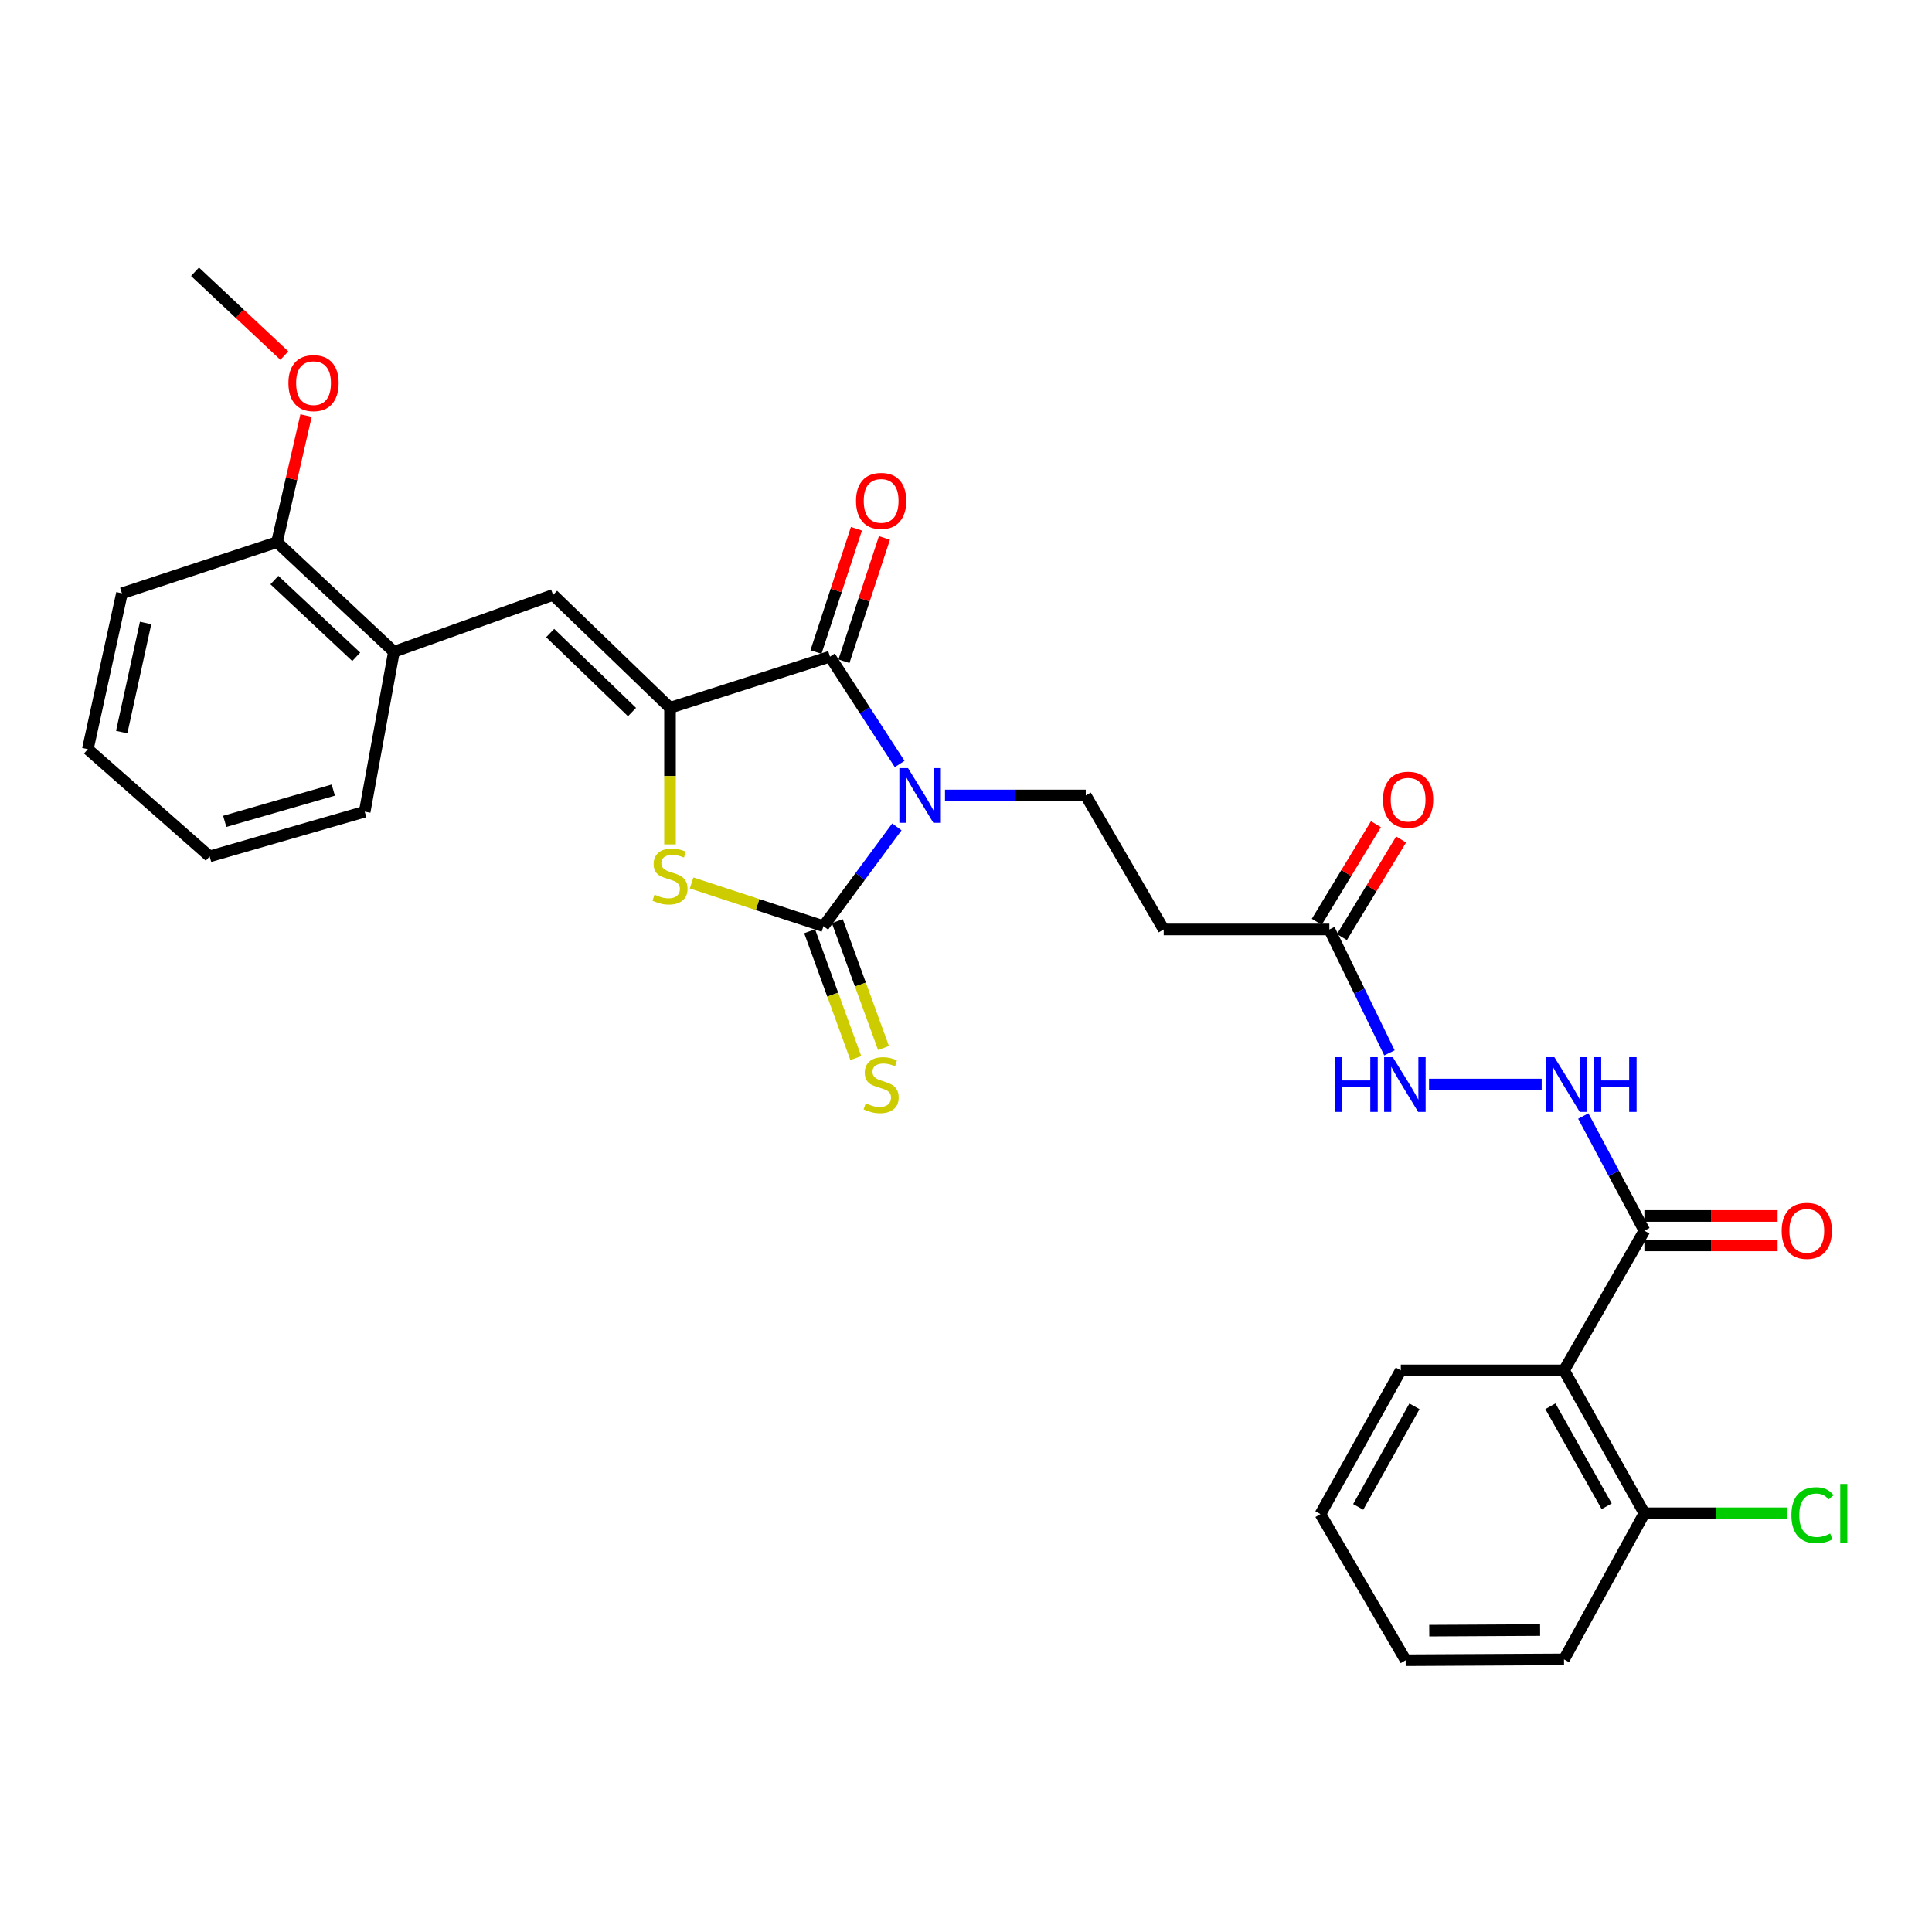 <?xml version='1.0' encoding='iso-8859-1'?>
<svg version='1.1' baseProfile='full'
              xmlns='http://www.w3.org/2000/svg'
                      xmlns:rdkit='http://www.rdkit.org/xml'
                      xmlns:xlink='http://www.w3.org/1999/xlink'
                  xml:space='preserve'
width='1000px' height='1000px' viewBox='0 0 1000 1000'>
<!-- END OF HEADER -->
<rect style='opacity:1.0;fill:#FFFFFF;stroke:none' width='1000' height='1000' x='0' y='0'> </rect>
<path class='bond-0' d='M 464.227,427.997 L 445.228,453.698' style='fill:none;fill-rule:evenodd;stroke:#0000FF;stroke-width:6px;stroke-linecap:butt;stroke-linejoin:miter;stroke-opacity:1' />
<path class='bond-0' d='M 445.228,453.698 L 426.229,479.399' style='fill:none;fill-rule:evenodd;stroke:#000000;stroke-width:6px;stroke-linecap:butt;stroke-linejoin:miter;stroke-opacity:1' />
<path class='bond-2' d='M 465.665,395.431 L 447.629,367.653' style='fill:none;fill-rule:evenodd;stroke:#0000FF;stroke-width:6px;stroke-linecap:butt;stroke-linejoin:miter;stroke-opacity:1' />
<path class='bond-2' d='M 447.629,367.653 L 429.592,339.875' style='fill:none;fill-rule:evenodd;stroke:#000000;stroke-width:6px;stroke-linecap:butt;stroke-linejoin:miter;stroke-opacity:1' />
<path class='bond-7' d='M 489.134,411.733 L 525.563,411.733' style='fill:none;fill-rule:evenodd;stroke:#0000FF;stroke-width:6px;stroke-linecap:butt;stroke-linejoin:miter;stroke-opacity:1' />
<path class='bond-7' d='M 525.563,411.733 L 561.992,411.733' style='fill:none;fill-rule:evenodd;stroke:#000000;stroke-width:6px;stroke-linecap:butt;stroke-linejoin:miter;stroke-opacity:1' />
<path class='bond-3' d='M 426.229,479.399 L 392.099,468.21' style='fill:none;fill-rule:evenodd;stroke:#000000;stroke-width:6px;stroke-linecap:butt;stroke-linejoin:miter;stroke-opacity:1' />
<path class='bond-3' d='M 392.099,468.21 L 357.968,457.021' style='fill:none;fill-rule:evenodd;stroke:#CCCC00;stroke-width:6px;stroke-linecap:butt;stroke-linejoin:miter;stroke-opacity:1' />
<path class='bond-9' d='M 419.066,482.008 L 431.023,514.836' style='fill:none;fill-rule:evenodd;stroke:#000000;stroke-width:6px;stroke-linecap:butt;stroke-linejoin:miter;stroke-opacity:1' />
<path class='bond-9' d='M 431.023,514.836 L 442.98,547.663' style='fill:none;fill-rule:evenodd;stroke:#CCCC00;stroke-width:6px;stroke-linecap:butt;stroke-linejoin:miter;stroke-opacity:1' />
<path class='bond-9' d='M 433.393,476.79 L 445.35,509.617' style='fill:none;fill-rule:evenodd;stroke:#000000;stroke-width:6px;stroke-linecap:butt;stroke-linejoin:miter;stroke-opacity:1' />
<path class='bond-9' d='M 445.35,509.617 L 457.307,542.445' style='fill:none;fill-rule:evenodd;stroke:#CCCC00;stroke-width:6px;stroke-linecap:butt;stroke-linejoin:miter;stroke-opacity:1' />
<path class='bond-1' d='M 346.798,366.346 L 429.592,339.875' style='fill:none;fill-rule:evenodd;stroke:#000000;stroke-width:6px;stroke-linecap:butt;stroke-linejoin:miter;stroke-opacity:1' />
<path class='bond-4' d='M 346.798,366.346 L 286.273,307.931' style='fill:none;fill-rule:evenodd;stroke:#000000;stroke-width:6px;stroke-linecap:butt;stroke-linejoin:miter;stroke-opacity:1' />
<path class='bond-4' d='M 327.13,368.555 L 284.763,327.665' style='fill:none;fill-rule:evenodd;stroke:#000000;stroke-width:6px;stroke-linecap:butt;stroke-linejoin:miter;stroke-opacity:1' />
<path class='bond-30' d='M 346.798,366.346 L 346.798,401.705' style='fill:none;fill-rule:evenodd;stroke:#000000;stroke-width:6px;stroke-linecap:butt;stroke-linejoin:miter;stroke-opacity:1' />
<path class='bond-30' d='M 346.798,401.705 L 346.798,437.064' style='fill:none;fill-rule:evenodd;stroke:#CCCC00;stroke-width:6px;stroke-linecap:butt;stroke-linejoin:miter;stroke-opacity:1' />
<path class='bond-14' d='M 436.836,342.253 L 447.309,310.347' style='fill:none;fill-rule:evenodd;stroke:#000000;stroke-width:6px;stroke-linecap:butt;stroke-linejoin:miter;stroke-opacity:1' />
<path class='bond-14' d='M 447.309,310.347 L 457.782,278.442' style='fill:none;fill-rule:evenodd;stroke:#FF0000;stroke-width:6px;stroke-linecap:butt;stroke-linejoin:miter;stroke-opacity:1' />
<path class='bond-14' d='M 422.349,337.497 L 432.822,305.592' style='fill:none;fill-rule:evenodd;stroke:#000000;stroke-width:6px;stroke-linecap:butt;stroke-linejoin:miter;stroke-opacity:1' />
<path class='bond-14' d='M 432.822,305.592 L 443.295,273.687' style='fill:none;fill-rule:evenodd;stroke:#FF0000;stroke-width:6px;stroke-linecap:butt;stroke-linejoin:miter;stroke-opacity:1' />
<path class='bond-12' d='M 286.273,307.931 L 203.894,337.35' style='fill:none;fill-rule:evenodd;stroke:#000000;stroke-width:6px;stroke-linecap:butt;stroke-linejoin:miter;stroke-opacity:1' />
<path class='bond-5' d='M 809.529,709.307 L 851.138,637' style='fill:none;fill-rule:evenodd;stroke:#000000;stroke-width:6px;stroke-linecap:butt;stroke-linejoin:miter;stroke-opacity:1' />
<path class='bond-15' d='M 809.529,709.307 L 851.138,783.275' style='fill:none;fill-rule:evenodd;stroke:#000000;stroke-width:6px;stroke-linecap:butt;stroke-linejoin:miter;stroke-opacity:1' />
<path class='bond-15' d='M 802.481,727.878 L 831.607,779.655' style='fill:none;fill-rule:evenodd;stroke:#000000;stroke-width:6px;stroke-linecap:butt;stroke-linejoin:miter;stroke-opacity:1' />
<path class='bond-20' d='M 809.529,709.307 L 725.057,709.307' style='fill:none;fill-rule:evenodd;stroke:#000000;stroke-width:6px;stroke-linecap:butt;stroke-linejoin:miter;stroke-opacity:1' />
<path class='bond-6' d='M 851.138,637 L 835.315,607.329' style='fill:none;fill-rule:evenodd;stroke:#000000;stroke-width:6px;stroke-linecap:butt;stroke-linejoin:miter;stroke-opacity:1' />
<path class='bond-6' d='M 835.315,607.329 L 819.493,577.658' style='fill:none;fill-rule:evenodd;stroke:#0000FF;stroke-width:6px;stroke-linecap:butt;stroke-linejoin:miter;stroke-opacity:1' />
<path class='bond-16' d='M 851.138,644.623 L 885.615,644.623' style='fill:none;fill-rule:evenodd;stroke:#000000;stroke-width:6px;stroke-linecap:butt;stroke-linejoin:miter;stroke-opacity:1' />
<path class='bond-16' d='M 885.615,644.623 L 920.093,644.623' style='fill:none;fill-rule:evenodd;stroke:#FF0000;stroke-width:6px;stroke-linecap:butt;stroke-linejoin:miter;stroke-opacity:1' />
<path class='bond-16' d='M 851.138,629.376 L 885.615,629.376' style='fill:none;fill-rule:evenodd;stroke:#000000;stroke-width:6px;stroke-linecap:butt;stroke-linejoin:miter;stroke-opacity:1' />
<path class='bond-16' d='M 885.615,629.376 L 920.093,629.376' style='fill:none;fill-rule:evenodd;stroke:#FF0000;stroke-width:6px;stroke-linecap:butt;stroke-linejoin:miter;stroke-opacity:1' />
<path class='bond-10' d='M 561.992,411.733 L 602.331,481.085' style='fill:none;fill-rule:evenodd;stroke:#000000;stroke-width:6px;stroke-linecap:butt;stroke-linejoin:miter;stroke-opacity:1' />
<path class='bond-8' d='M 797.969,561.355 L 739.676,561.355' style='fill:none;fill-rule:evenodd;stroke:#0000FF;stroke-width:6px;stroke-linecap:butt;stroke-linejoin:miter;stroke-opacity:1' />
<path class='bond-11' d='M 602.331,481.085 L 688.073,481.085' style='fill:none;fill-rule:evenodd;stroke:#000000;stroke-width:6px;stroke-linecap:butt;stroke-linejoin:miter;stroke-opacity:1' />
<path class='bond-13' d='M 688.073,481.085 L 703.628,513.024' style='fill:none;fill-rule:evenodd;stroke:#000000;stroke-width:6px;stroke-linecap:butt;stroke-linejoin:miter;stroke-opacity:1' />
<path class='bond-13' d='M 703.628,513.024 L 719.183,544.963' style='fill:none;fill-rule:evenodd;stroke:#0000FF;stroke-width:6px;stroke-linecap:butt;stroke-linejoin:miter;stroke-opacity:1' />
<path class='bond-18' d='M 694.592,485.037 L 709.907,459.779' style='fill:none;fill-rule:evenodd;stroke:#000000;stroke-width:6px;stroke-linecap:butt;stroke-linejoin:miter;stroke-opacity:1' />
<path class='bond-18' d='M 709.907,459.779 L 725.221,434.521' style='fill:none;fill-rule:evenodd;stroke:#FF0000;stroke-width:6px;stroke-linecap:butt;stroke-linejoin:miter;stroke-opacity:1' />
<path class='bond-18' d='M 681.554,477.132 L 696.869,451.874' style='fill:none;fill-rule:evenodd;stroke:#000000;stroke-width:6px;stroke-linecap:butt;stroke-linejoin:miter;stroke-opacity:1' />
<path class='bond-18' d='M 696.869,451.874 L 712.183,426.616' style='fill:none;fill-rule:evenodd;stroke:#FF0000;stroke-width:6px;stroke-linecap:butt;stroke-linejoin:miter;stroke-opacity:1' />
<path class='bond-17' d='M 203.894,337.35 L 143.386,280.604' style='fill:none;fill-rule:evenodd;stroke:#000000;stroke-width:6px;stroke-linecap:butt;stroke-linejoin:miter;stroke-opacity:1' />
<path class='bond-17' d='M 184.387,339.96 L 142.032,300.238' style='fill:none;fill-rule:evenodd;stroke:#000000;stroke-width:6px;stroke-linecap:butt;stroke-linejoin:miter;stroke-opacity:1' />
<path class='bond-22' d='M 203.894,337.35 L 188.774,420.128' style='fill:none;fill-rule:evenodd;stroke:#000000;stroke-width:6px;stroke-linecap:butt;stroke-linejoin:miter;stroke-opacity:1' />
<path class='bond-19' d='M 851.138,783.275 L 888.097,783.275' style='fill:none;fill-rule:evenodd;stroke:#000000;stroke-width:6px;stroke-linecap:butt;stroke-linejoin:miter;stroke-opacity:1' />
<path class='bond-19' d='M 888.097,783.275 L 925.055,783.275' style='fill:none;fill-rule:evenodd;stroke:#00CC00;stroke-width:6px;stroke-linecap:butt;stroke-linejoin:miter;stroke-opacity:1' />
<path class='bond-23' d='M 851.138,783.275 L 809.529,858.903' style='fill:none;fill-rule:evenodd;stroke:#000000;stroke-width:6px;stroke-linecap:butt;stroke-linejoin:miter;stroke-opacity:1' />
<path class='bond-21' d='M 143.386,280.604 L 150.9,247.851' style='fill:none;fill-rule:evenodd;stroke:#000000;stroke-width:6px;stroke-linecap:butt;stroke-linejoin:miter;stroke-opacity:1' />
<path class='bond-21' d='M 150.9,247.851 L 158.414,215.098' style='fill:none;fill-rule:evenodd;stroke:#FF0000;stroke-width:6px;stroke-linecap:butt;stroke-linejoin:miter;stroke-opacity:1' />
<path class='bond-24' d='M 143.386,280.604 L 63.116,307.092' style='fill:none;fill-rule:evenodd;stroke:#000000;stroke-width:6px;stroke-linecap:butt;stroke-linejoin:miter;stroke-opacity:1' />
<path class='bond-26' d='M 725.057,709.307 L 683.456,783.682' style='fill:none;fill-rule:evenodd;stroke:#000000;stroke-width:6px;stroke-linecap:butt;stroke-linejoin:miter;stroke-opacity:1' />
<path class='bond-26' d='M 732.124,727.907 L 703.004,779.969' style='fill:none;fill-rule:evenodd;stroke:#000000;stroke-width:6px;stroke-linecap:butt;stroke-linejoin:miter;stroke-opacity:1' />
<path class='bond-25' d='M 147.182,184.054 L 124.06,162.359' style='fill:none;fill-rule:evenodd;stroke:#FF0000;stroke-width:6px;stroke-linecap:butt;stroke-linejoin:miter;stroke-opacity:1' />
<path class='bond-25' d='M 124.06,162.359 L 100.939,140.665' style='fill:none;fill-rule:evenodd;stroke:#000000;stroke-width:6px;stroke-linecap:butt;stroke-linejoin:miter;stroke-opacity:1' />
<path class='bond-27' d='M 188.774,420.128 L 108.503,443.262' style='fill:none;fill-rule:evenodd;stroke:#000000;stroke-width:6px;stroke-linecap:butt;stroke-linejoin:miter;stroke-opacity:1' />
<path class='bond-27' d='M 172.51,408.947 L 116.321,425.141' style='fill:none;fill-rule:evenodd;stroke:#000000;stroke-width:6px;stroke-linecap:butt;stroke-linejoin:miter;stroke-opacity:1' />
<path class='bond-32' d='M 809.529,858.903 L 727.573,859.335' style='fill:none;fill-rule:evenodd;stroke:#000000;stroke-width:6px;stroke-linecap:butt;stroke-linejoin:miter;stroke-opacity:1' />
<path class='bond-32' d='M 797.155,843.721 L 739.786,844.023' style='fill:none;fill-rule:evenodd;stroke:#000000;stroke-width:6px;stroke-linecap:butt;stroke-linejoin:miter;stroke-opacity:1' />
<path class='bond-31' d='M 63.116,307.092 L 45.455,387.769' style='fill:none;fill-rule:evenodd;stroke:#000000;stroke-width:6px;stroke-linecap:butt;stroke-linejoin:miter;stroke-opacity:1' />
<path class='bond-31' d='M 75.362,322.455 L 62.999,378.928' style='fill:none;fill-rule:evenodd;stroke:#000000;stroke-width:6px;stroke-linecap:butt;stroke-linejoin:miter;stroke-opacity:1' />
<path class='bond-29' d='M 683.456,783.682 L 727.573,859.335' style='fill:none;fill-rule:evenodd;stroke:#000000;stroke-width:6px;stroke-linecap:butt;stroke-linejoin:miter;stroke-opacity:1' />
<path class='bond-28' d='M 108.503,443.262 L 45.455,387.769' style='fill:none;fill-rule:evenodd;stroke:#000000;stroke-width:6px;stroke-linecap:butt;stroke-linejoin:miter;stroke-opacity:1' />
<path  class='atom-0' d='M 469.99 397.573
L 479.27 412.573
Q 480.19 414.053, 481.67 416.733
Q 483.15 419.413, 483.23 419.573
L 483.23 397.573
L 486.99 397.573
L 486.99 425.893
L 483.11 425.893
L 473.15 409.493
Q 471.99 407.573, 470.75 405.373
Q 469.55 403.173, 469.19 402.493
L 469.19 425.893
L 465.51 425.893
L 465.51 397.573
L 469.99 397.573
' fill='#0000FF'/>
<path  class='atom-4' d='M 338.798 463.079
Q 339.118 463.199, 340.438 463.759
Q 341.758 464.319, 343.198 464.679
Q 344.678 464.999, 346.118 464.999
Q 348.798 464.999, 350.358 463.719
Q 351.918 462.399, 351.918 460.119
Q 351.918 458.559, 351.118 457.599
Q 350.358 456.639, 349.158 456.119
Q 347.958 455.599, 345.958 454.999
Q 343.438 454.239, 341.918 453.519
Q 340.438 452.799, 339.358 451.279
Q 338.318 449.759, 338.318 447.199
Q 338.318 443.639, 340.718 441.439
Q 343.158 439.239, 347.958 439.239
Q 351.238 439.239, 354.958 440.799
L 354.038 443.879
Q 350.638 442.479, 348.078 442.479
Q 345.318 442.479, 343.798 443.639
Q 342.278 444.759, 342.318 446.719
Q 342.318 448.239, 343.078 449.159
Q 343.878 450.079, 344.998 450.599
Q 346.158 451.119, 348.078 451.719
Q 350.638 452.519, 352.158 453.319
Q 353.678 454.119, 354.758 455.759
Q 355.878 457.359, 355.878 460.119
Q 355.878 464.039, 353.238 466.159
Q 350.638 468.239, 346.278 468.239
Q 343.758 468.239, 341.838 467.679
Q 339.958 467.159, 337.718 466.239
L 338.798 463.079
' fill='#CCCC00'/>
<path  class='atom-9' d='M 804.539 547.195
L 813.819 562.195
Q 814.739 563.675, 816.219 566.355
Q 817.699 569.035, 817.779 569.195
L 817.779 547.195
L 821.539 547.195
L 821.539 575.515
L 817.659 575.515
L 807.699 559.115
Q 806.539 557.195, 805.299 554.995
Q 804.099 552.795, 803.739 552.115
L 803.739 575.515
L 800.059 575.515
L 800.059 547.195
L 804.539 547.195
' fill='#0000FF'/>
<path  class='atom-9' d='M 824.939 547.195
L 828.779 547.195
L 828.779 559.235
L 843.259 559.235
L 843.259 547.195
L 847.099 547.195
L 847.099 575.515
L 843.259 575.515
L 843.259 562.435
L 828.779 562.435
L 828.779 575.515
L 824.939 575.515
L 824.939 547.195
' fill='#0000FF'/>
<path  class='atom-10' d='M 448.081 571.075
Q 448.401 571.195, 449.721 571.755
Q 451.041 572.315, 452.481 572.675
Q 453.961 572.995, 455.401 572.995
Q 458.081 572.995, 459.641 571.715
Q 461.201 570.395, 461.201 568.115
Q 461.201 566.555, 460.401 565.595
Q 459.641 564.635, 458.441 564.115
Q 457.241 563.595, 455.241 562.995
Q 452.721 562.235, 451.201 561.515
Q 449.721 560.795, 448.641 559.275
Q 447.601 557.755, 447.601 555.195
Q 447.601 551.635, 450.001 549.435
Q 452.441 547.235, 457.241 547.235
Q 460.521 547.235, 464.241 548.795
L 463.321 551.875
Q 459.921 550.475, 457.361 550.475
Q 454.601 550.475, 453.081 551.635
Q 451.561 552.755, 451.601 554.715
Q 451.601 556.235, 452.361 557.155
Q 453.161 558.075, 454.281 558.595
Q 455.441 559.115, 457.361 559.715
Q 459.921 560.515, 461.441 561.315
Q 462.961 562.115, 464.041 563.755
Q 465.161 565.355, 465.161 568.115
Q 465.161 572.035, 462.521 574.155
Q 459.921 576.235, 455.561 576.235
Q 453.041 576.235, 451.121 575.675
Q 449.241 575.155, 447.001 574.235
L 448.081 571.075
' fill='#CCCC00'/>
<path  class='atom-14' d='M 690.946 547.195
L 694.786 547.195
L 694.786 559.235
L 709.266 559.235
L 709.266 547.195
L 713.106 547.195
L 713.106 575.515
L 709.266 575.515
L 709.266 562.435
L 694.786 562.435
L 694.786 575.515
L 690.946 575.515
L 690.946 547.195
' fill='#0000FF'/>
<path  class='atom-14' d='M 720.906 547.195
L 730.186 562.195
Q 731.106 563.675, 732.586 566.355
Q 734.066 569.035, 734.146 569.195
L 734.146 547.195
L 737.906 547.195
L 737.906 575.515
L 734.026 575.515
L 724.066 559.115
Q 722.906 557.195, 721.666 554.995
Q 720.466 552.795, 720.106 552.115
L 720.106 575.515
L 716.426 575.515
L 716.426 547.195
L 720.906 547.195
' fill='#0000FF'/>
<path  class='atom-15' d='M 443.081 259.261
Q 443.081 252.461, 446.441 248.661
Q 449.801 244.861, 456.081 244.861
Q 462.361 244.861, 465.721 248.661
Q 469.081 252.461, 469.081 259.261
Q 469.081 266.141, 465.681 270.061
Q 462.281 273.941, 456.081 273.941
Q 449.841 273.941, 446.441 270.061
Q 443.081 266.181, 443.081 259.261
M 456.081 270.741
Q 460.401 270.741, 462.721 267.861
Q 465.081 264.941, 465.081 259.261
Q 465.081 253.701, 462.721 250.901
Q 460.401 248.061, 456.081 248.061
Q 451.761 248.061, 449.401 250.861
Q 447.081 253.661, 447.081 259.261
Q 447.081 264.981, 449.401 267.861
Q 451.761 270.741, 456.081 270.741
' fill='#FF0000'/>
<path  class='atom-17' d='M 922.194 637.08
Q 922.194 630.28, 925.554 626.48
Q 928.914 622.68, 935.194 622.68
Q 941.474 622.68, 944.834 626.48
Q 948.194 630.28, 948.194 637.08
Q 948.194 643.96, 944.794 647.88
Q 941.394 651.76, 935.194 651.76
Q 928.954 651.76, 925.554 647.88
Q 922.194 644, 922.194 637.08
M 935.194 648.56
Q 939.514 648.56, 941.834 645.68
Q 944.194 642.76, 944.194 637.08
Q 944.194 631.52, 941.834 628.72
Q 939.514 625.88, 935.194 625.88
Q 930.874 625.88, 928.514 628.68
Q 926.194 631.48, 926.194 637.08
Q 926.194 642.8, 928.514 645.68
Q 930.874 648.56, 935.194 648.56
' fill='#FF0000'/>
<path  class='atom-19' d='M 715.844 413.923
Q 715.844 407.123, 719.204 403.323
Q 722.564 399.523, 728.844 399.523
Q 735.124 399.523, 738.484 403.323
Q 741.844 407.123, 741.844 413.923
Q 741.844 420.803, 738.444 424.723
Q 735.044 428.603, 728.844 428.603
Q 722.604 428.603, 719.204 424.723
Q 715.844 420.843, 715.844 413.923
M 728.844 425.403
Q 733.164 425.403, 735.484 422.523
Q 737.844 419.603, 737.844 413.923
Q 737.844 408.363, 735.484 405.563
Q 733.164 402.723, 728.844 402.723
Q 724.524 402.723, 722.164 405.523
Q 719.844 408.323, 719.844 413.923
Q 719.844 419.643, 722.164 422.523
Q 724.524 425.403, 728.844 425.403
' fill='#FF0000'/>
<path  class='atom-20' d='M 927.231 784.255
Q 927.231 777.215, 930.511 773.535
Q 933.831 769.815, 940.111 769.815
Q 945.951 769.815, 949.071 773.935
L 946.431 776.095
Q 944.151 773.095, 940.111 773.095
Q 935.831 773.095, 933.551 775.975
Q 931.311 778.815, 931.311 784.255
Q 931.311 789.855, 933.631 792.735
Q 935.991 795.615, 940.551 795.615
Q 943.671 795.615, 947.311 793.735
L 948.431 796.735
Q 946.951 797.695, 944.711 798.255
Q 942.471 798.815, 939.991 798.815
Q 933.831 798.815, 930.511 795.055
Q 927.231 791.295, 927.231 784.255
' fill='#00CC00'/>
<path  class='atom-20' d='M 952.511 768.095
L 956.191 768.095
L 956.191 798.455
L 952.511 798.455
L 952.511 768.095
' fill='#00CC00'/>
<path  class='atom-22' d='M 149.285 198.305
Q 149.285 191.505, 152.645 187.705
Q 156.005 183.905, 162.285 183.905
Q 168.565 183.905, 171.925 187.705
Q 175.285 191.505, 175.285 198.305
Q 175.285 205.185, 171.885 209.105
Q 168.485 212.985, 162.285 212.985
Q 156.045 212.985, 152.645 209.105
Q 149.285 205.225, 149.285 198.305
M 162.285 209.785
Q 166.605 209.785, 168.925 206.905
Q 171.285 203.985, 171.285 198.305
Q 171.285 192.745, 168.925 189.945
Q 166.605 187.105, 162.285 187.105
Q 157.965 187.105, 155.605 189.905
Q 153.285 192.705, 153.285 198.305
Q 153.285 204.025, 155.605 206.905
Q 157.965 209.785, 162.285 209.785
' fill='#FF0000'/>
</svg>
